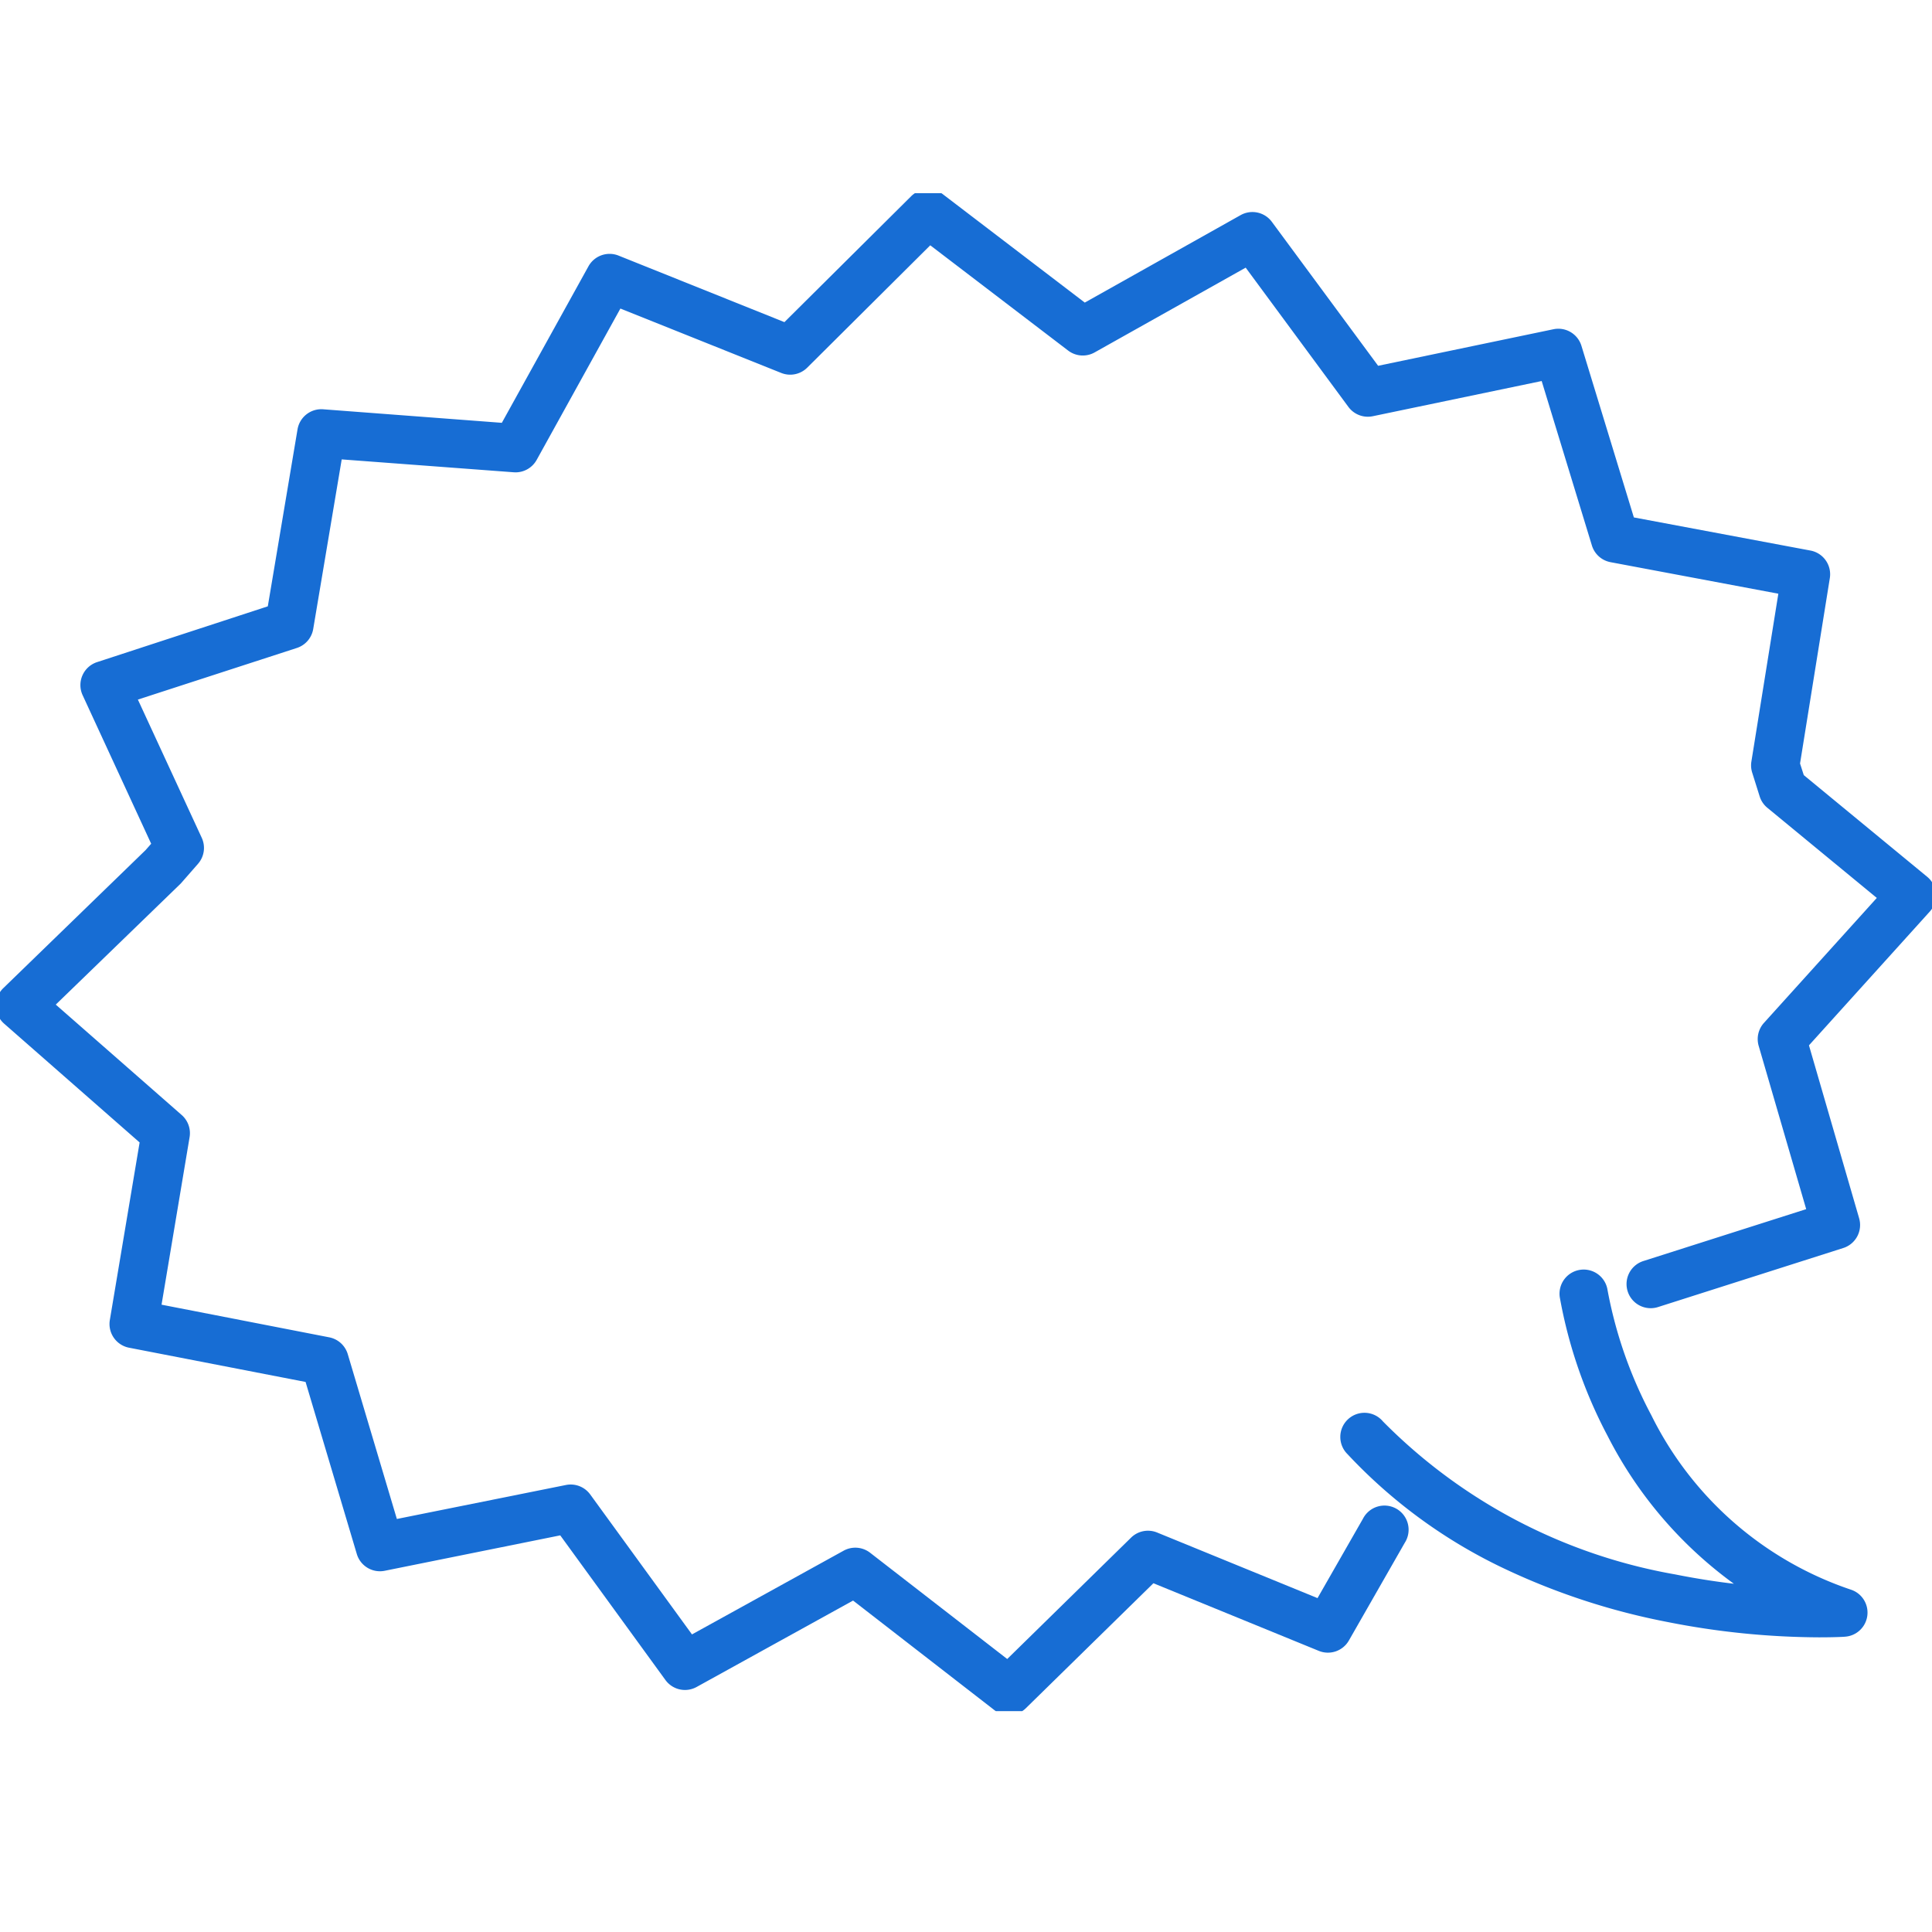 <svg xmlns="http://www.w3.org/2000/svg" xmlns:xlink="http://www.w3.org/1999/xlink" width="60" height="60" viewBox="0 0 60 60">
  <defs>
    <clipPath id="clip-path">
      <rect id="長方形_48230" data-name="長方形 48230" width="60" height="47.141" fill="none" stroke="#176dd4" stroke-width="1.5"/>
    </clipPath>
  </defs>
  <g id="グループ_72260" data-name="グループ 72260" transform="translate(-1220 -3951)">
    <rect id="長方形_48229" data-name="長方形 48229" width="60" height="60" transform="translate(1220 3951)" fill="none"/>
    <g id="グループ_72259" data-name="グループ 72259" transform="translate(1220 3957)">
      <g id="グループ_72258" data-name="グループ 72258" clip-path="url(#clip-path)">
        <path id="パス_160286" data-name="パス 160286" d="M36.921,52.846a.748.748,0,0,1-.459-.157l-4.386-3.4-4.858,2.683a.75.75,0,0,1-.969-.215l-3.267-4.493-5.451,1.1a.75.75,0,0,1-.867-.521L15.073,42.5,9.594,41.437a.75.75,0,0,1-.6-.86l.925-5.515-4.208-3.69a.75.75,0,0,1-.028-1.1l4.419-4.287.176-.2L8.149,21.172A.75.75,0,0,1,8.6,20.144L13.9,18.412l.923-5.495a.75.75,0,0,1,.8-.624l5.545.42,2.69-4.86a.75.75,0,0,1,.935-.333l5.151,2.066,3.935-3.909a.75.75,0,0,1,.984-.064l4.409,3.366,4.839-2.716a.75.75,0,0,1,.971.209l3.3,4.47,5.444-1.135a.75.75,0,0,1,.87.515l1.628,5.329,5.486,1.029a.75.75,0,0,1,.6.856l-.925,5.757.116.361,3.832,3.157a.75.75,0,0,1,.08,1.082l-3.751,4.153,1.558,5.37a.75.75,0,0,1-.492.924l-5.751,1.833a.75.75,0,1,1-.456-1.429l5.055-1.611L60.2,32.061a.75.75,0,0,1,.164-.712l3.505-3.881-3.4-2.8a.75.75,0,0,1-.237-.35L60,23.58a.75.75,0,0,1-.026-.348l.837-5.212L55.6,17.041a.75.75,0,0,1-.579-.518l-1.56-5.108-5.245,1.093a.75.75,0,0,1-.757-.289l-3.19-4.325-4.692,2.633a.75.75,0,0,1-.822-.058L34.473,7.2,30.652,11a.75.75,0,0,1-.808.164l-4.994-2-2.6,4.7a.75.75,0,0,1-.713.385l-5.342-.4-.885,5.267a.75.75,0,0,1-.507.589L9.865,21.308,11.848,25.6a.75.75,0,0,1-.116.809l-.516.59q-.02.023-.042.044L7.315,30.781l3.911,3.429a.75.75,0,0,1,.245.688L10.6,40.1l5.208,1.014a.75.75,0,0,1,.575.522l1.525,5.119L23.158,45.7a.75.75,0,0,1,.755.294l3.16,4.346,4.71-2.6a.75.75,0,0,1,.822.064l4.258,3.3,3.847-3.77a.75.75,0,0,1,.809-.158L46.5,49.213l1.411-2.466a.75.75,0,1,1,1.3.745l-1.737,3.037a.75.75,0,0,1-.935.322l-5.136-2.1-3.962,3.882A.749.749,0,0,1,36.921,52.846Z" transform="translate(-5.583 -5.582)" fill="#176dd4"/>
        <path id="パス_160287" data-name="パス 160287" d="M434.137,349.216a24.633,24.633,0,0,1-4.712-.477A21.2,21.2,0,0,1,424.4,347.1a16.076,16.076,0,0,1-4.906-3.571.75.75,0,1,1,1.1-1.017,16.844,16.844,0,0,0,9.076,4.75c.644.129,1.257.223,1.821.29a12.908,12.908,0,0,1-3.916-4.581,14.732,14.732,0,0,1-1.491-4.32.75.75,0,0,1,1.485-.213h0a13.5,13.5,0,0,0,1.359,3.881,10.732,10.732,0,0,0,6.2,5.417.75.75,0,0,1-.186,1.46C434.918,349.2,434.627,349.216,434.137,349.216Z" transform="translate(-377.644 -304.367)" fill="#176dd4"/>
      </g>
    </g>
  </g>
</svg>
